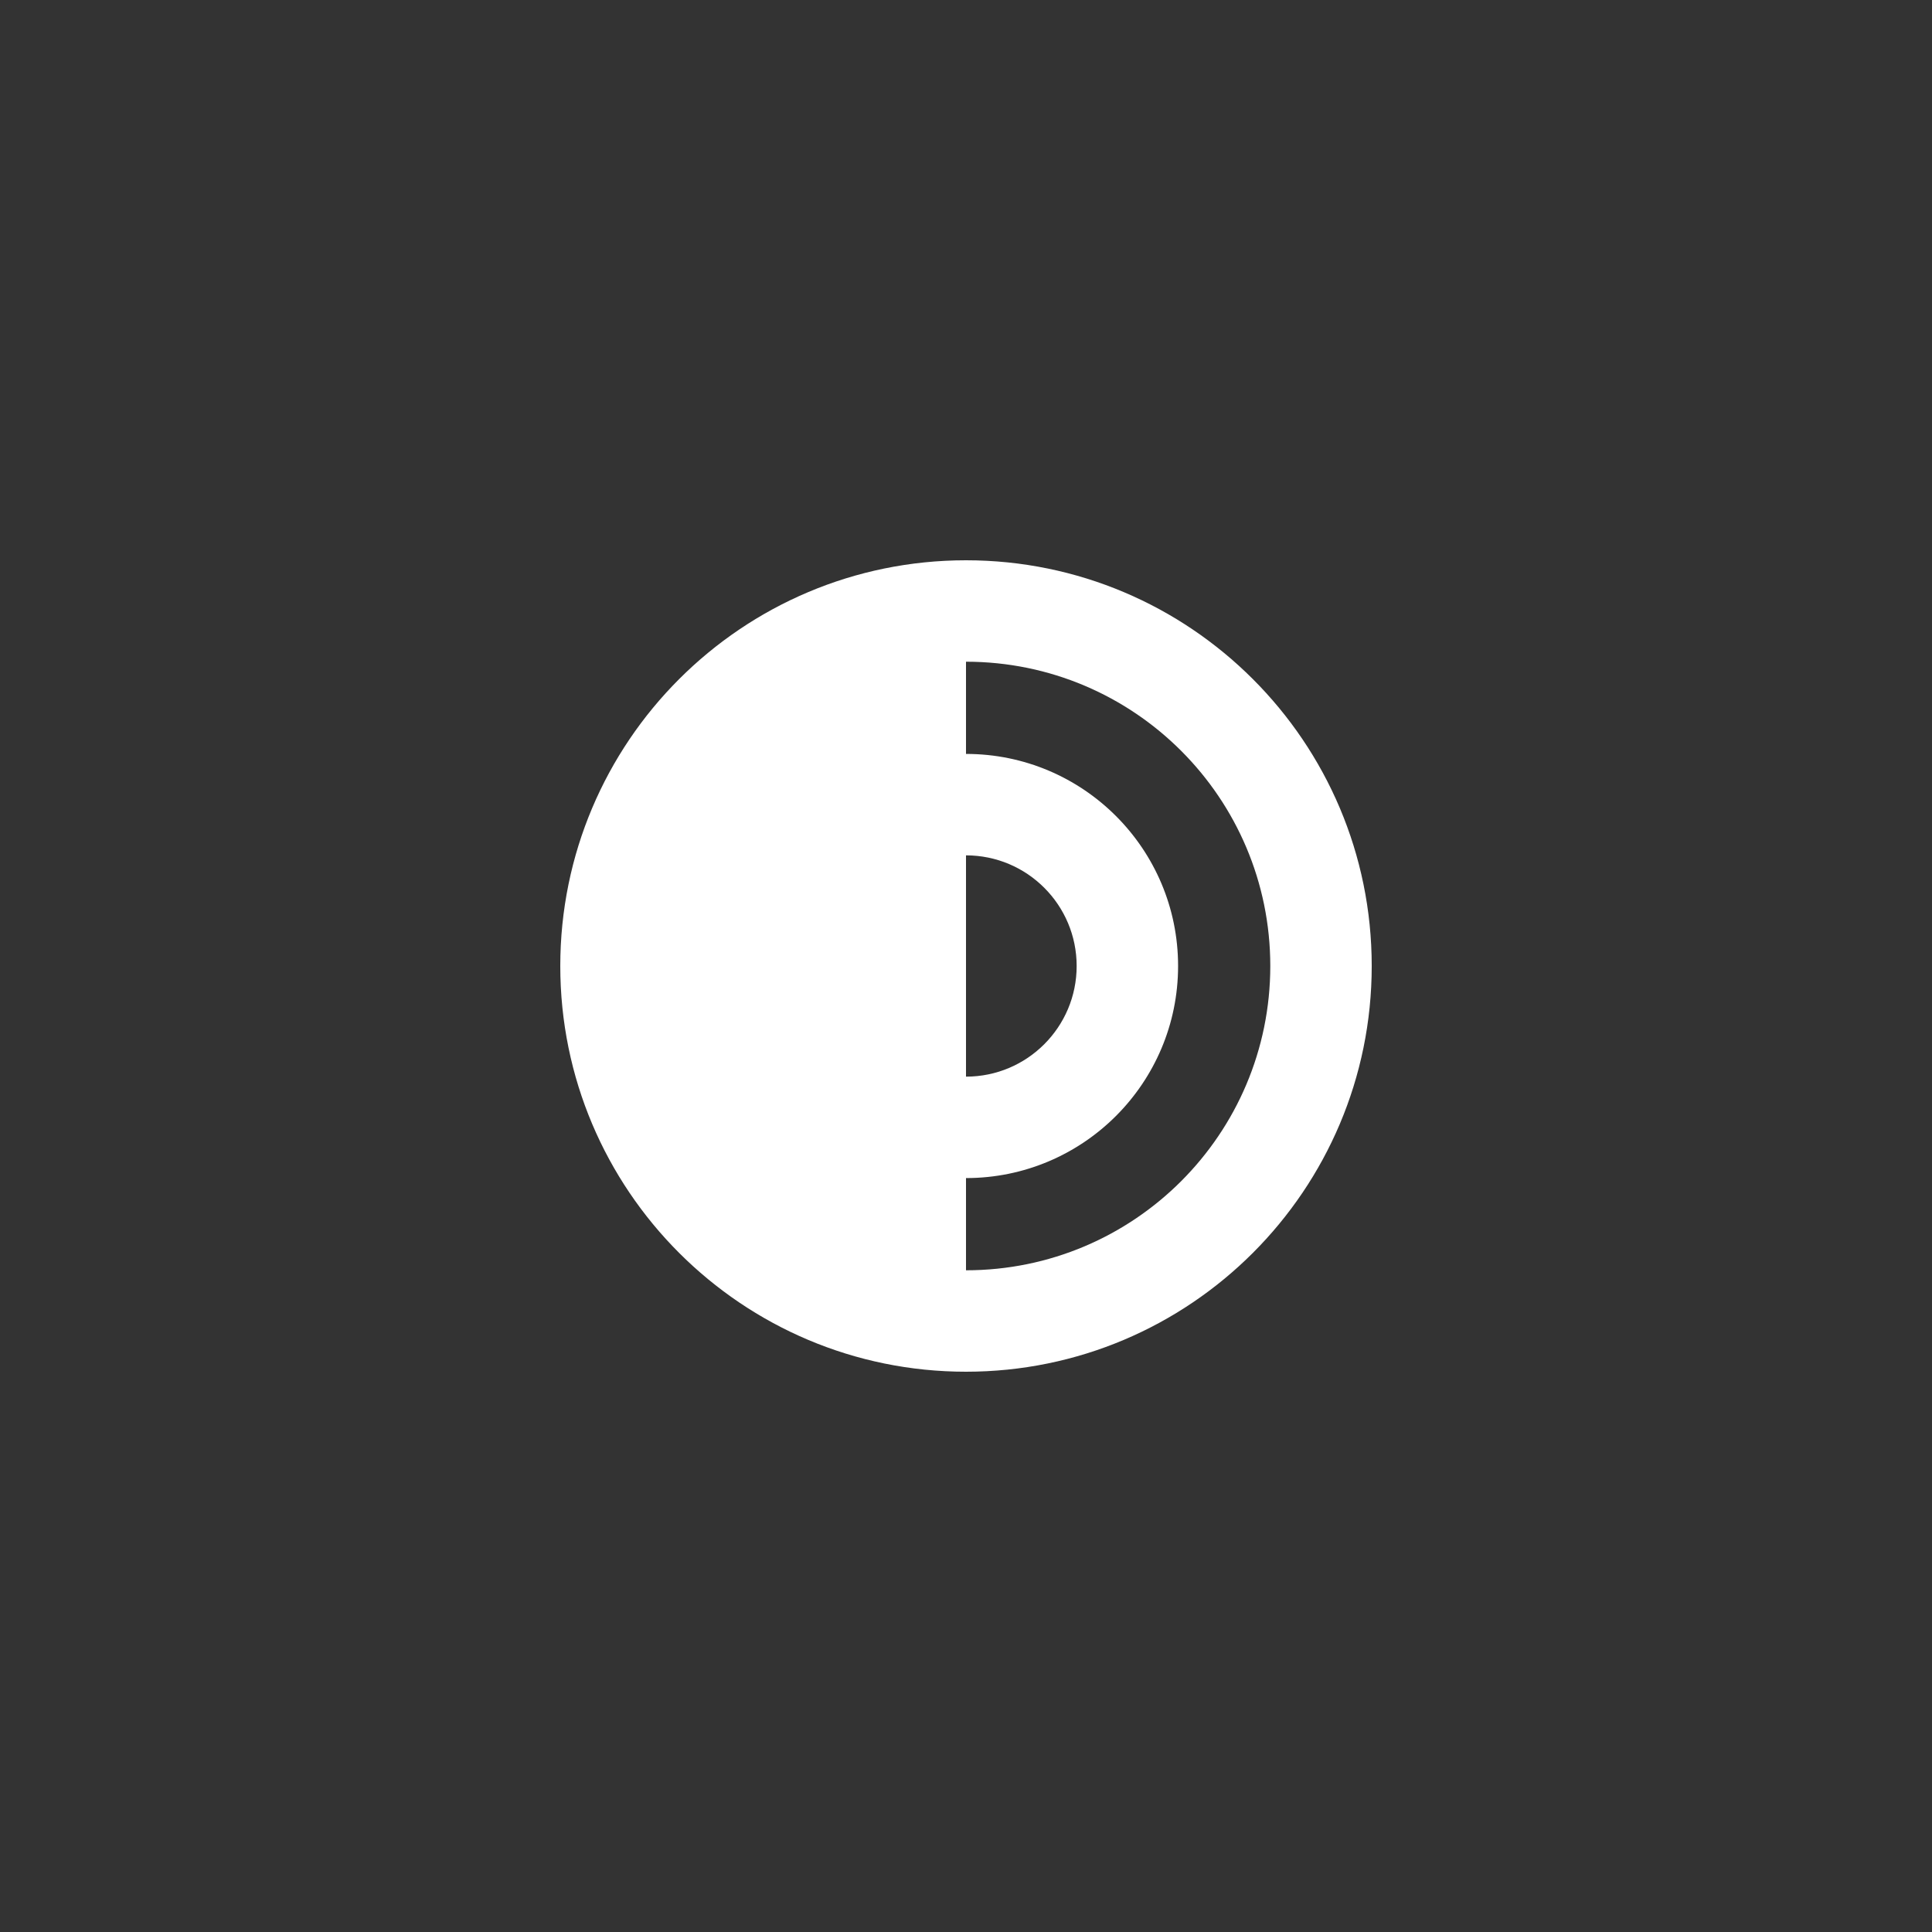 <?xml version="1.0" encoding="UTF-8"?>
<svg xmlns="http://www.w3.org/2000/svg" width="200" height="200" viewBox="0 0 200 200" fill="none">
  <rect x="0" y="0" width="200" height="200" fill="#333333" stroke="none"/>
  <path d="M100 58C123.196 58 142 76.804 142 100C142 123.196 123.196 142 100 142C76.804 142 58 123.196 58 100C58 76.804 76.804 58 100 58ZM100 78.046C112.125 78.046 121.955 87.875 121.955 100C121.955 112.125 112.125 121.954 100 121.954V131.5C117.397 131.5 131.5 117.397 131.5 100C131.5 82.603 117.397 68.5 100 68.5V78.046ZM100 111.454C106.326 111.454 111.455 106.326 111.455 100C111.455 93.674 106.326 88.546 100 88.546V111.454Z" fill="white"></path>
</svg>
